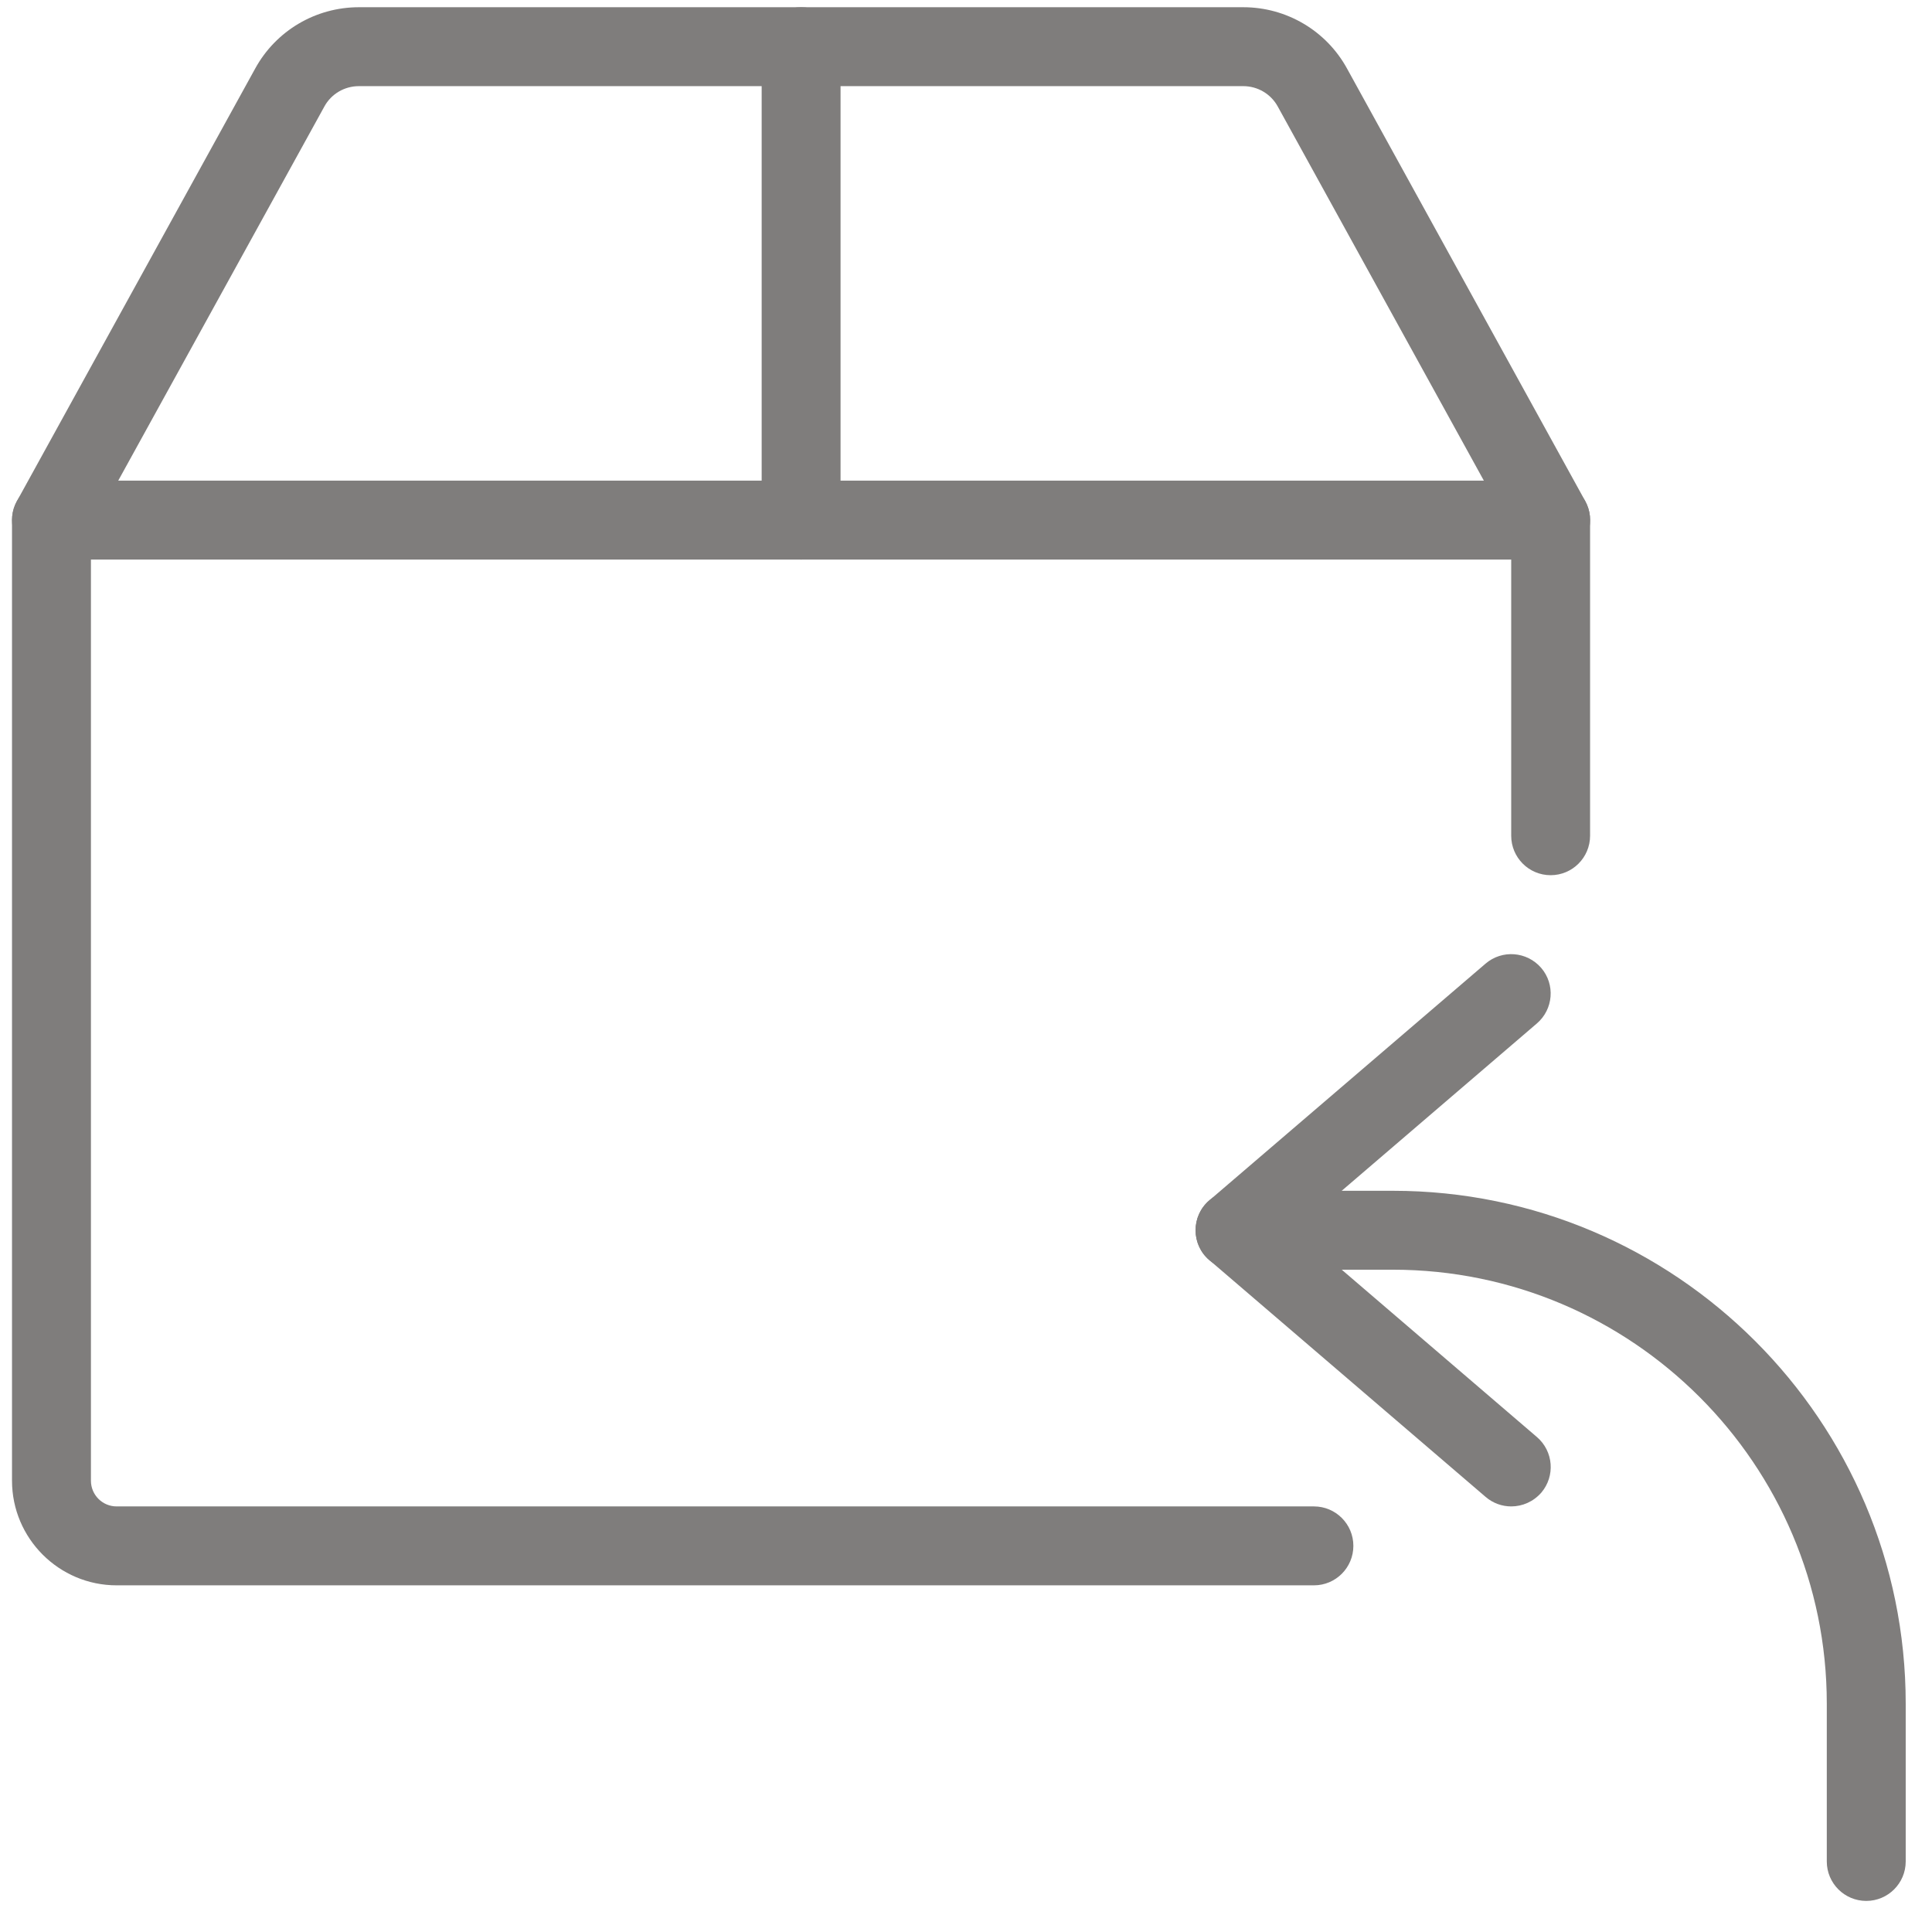 <svg width="46" height="46" viewBox="0 0 46 46" fill="none" xmlns="http://www.w3.org/2000/svg">
<path d="M31.284 37.746H2.777C1.404 37.746 0.286 36.628 0.286 35.255V12.384C0.286 11.865 0.707 11.444 1.225 11.444H36.92C37.439 11.444 37.859 11.865 37.859 12.384V19.898C37.859 20.417 37.439 20.838 36.92 20.838C36.401 20.838 35.981 20.417 35.981 19.898V13.323H2.165V35.255C2.165 35.593 2.439 35.867 2.777 35.867H31.284C31.803 35.867 32.223 36.288 32.223 36.806C32.223 37.325 31.803 37.746 31.284 37.746Z" fill="#7F7D7C"/>
<path d="M36.92 13.323C36.589 13.323 36.268 13.148 36.097 12.836L30.424 2.538C30.26 2.237 29.945 2.051 29.601 2.051H8.545C8.201 2.051 7.885 2.237 7.722 2.538L2.048 12.836C1.798 13.293 1.224 13.453 0.773 13.207C0.318 12.957 0.153 12.384 0.403 11.931L6.076 1.632C6.57 0.73 7.517 0.172 8.545 0.172H29.603C30.63 0.172 31.577 0.73 32.071 1.63L37.743 11.929C37.995 12.384 37.829 12.955 37.375 13.205C37.23 13.285 37.074 13.323 36.92 13.323Z" fill="#7F7D7C"/>
<path d="M19.074 13.323C18.555 13.323 18.135 12.902 18.135 12.384V1.112C18.135 0.593 18.555 0.172 19.074 0.172C19.592 0.172 20.013 0.593 20.013 1.112V12.384C20.013 12.902 19.592 13.323 19.074 13.323Z" fill="#7F7D7C"/>
<path d="M44.435 45.26C43.916 45.26 43.495 44.839 43.495 44.321V40.564C43.495 34.866 38.859 30.231 33.163 30.231H29.405C28.887 30.231 28.466 29.81 28.466 29.292C28.466 28.773 28.887 28.352 29.405 28.352H33.163C39.896 28.352 45.374 33.831 45.374 40.564V44.321C45.374 44.839 44.953 45.26 44.435 45.26Z" fill="#7F7D7C"/>
<path d="M35.981 35.867C35.765 35.867 35.547 35.792 35.37 35.639L28.795 30.003C28.584 29.827 28.466 29.566 28.466 29.291C28.466 29.017 28.584 28.756 28.795 28.579L35.37 22.944C35.763 22.607 36.353 22.651 36.695 23.045C37.033 23.438 36.986 24.031 36.591 24.369L30.85 29.291L36.593 34.215C36.988 34.554 37.033 35.145 36.697 35.54C36.507 35.756 36.246 35.867 35.981 35.867Z" fill="#7F7D7C"/>
</svg>
